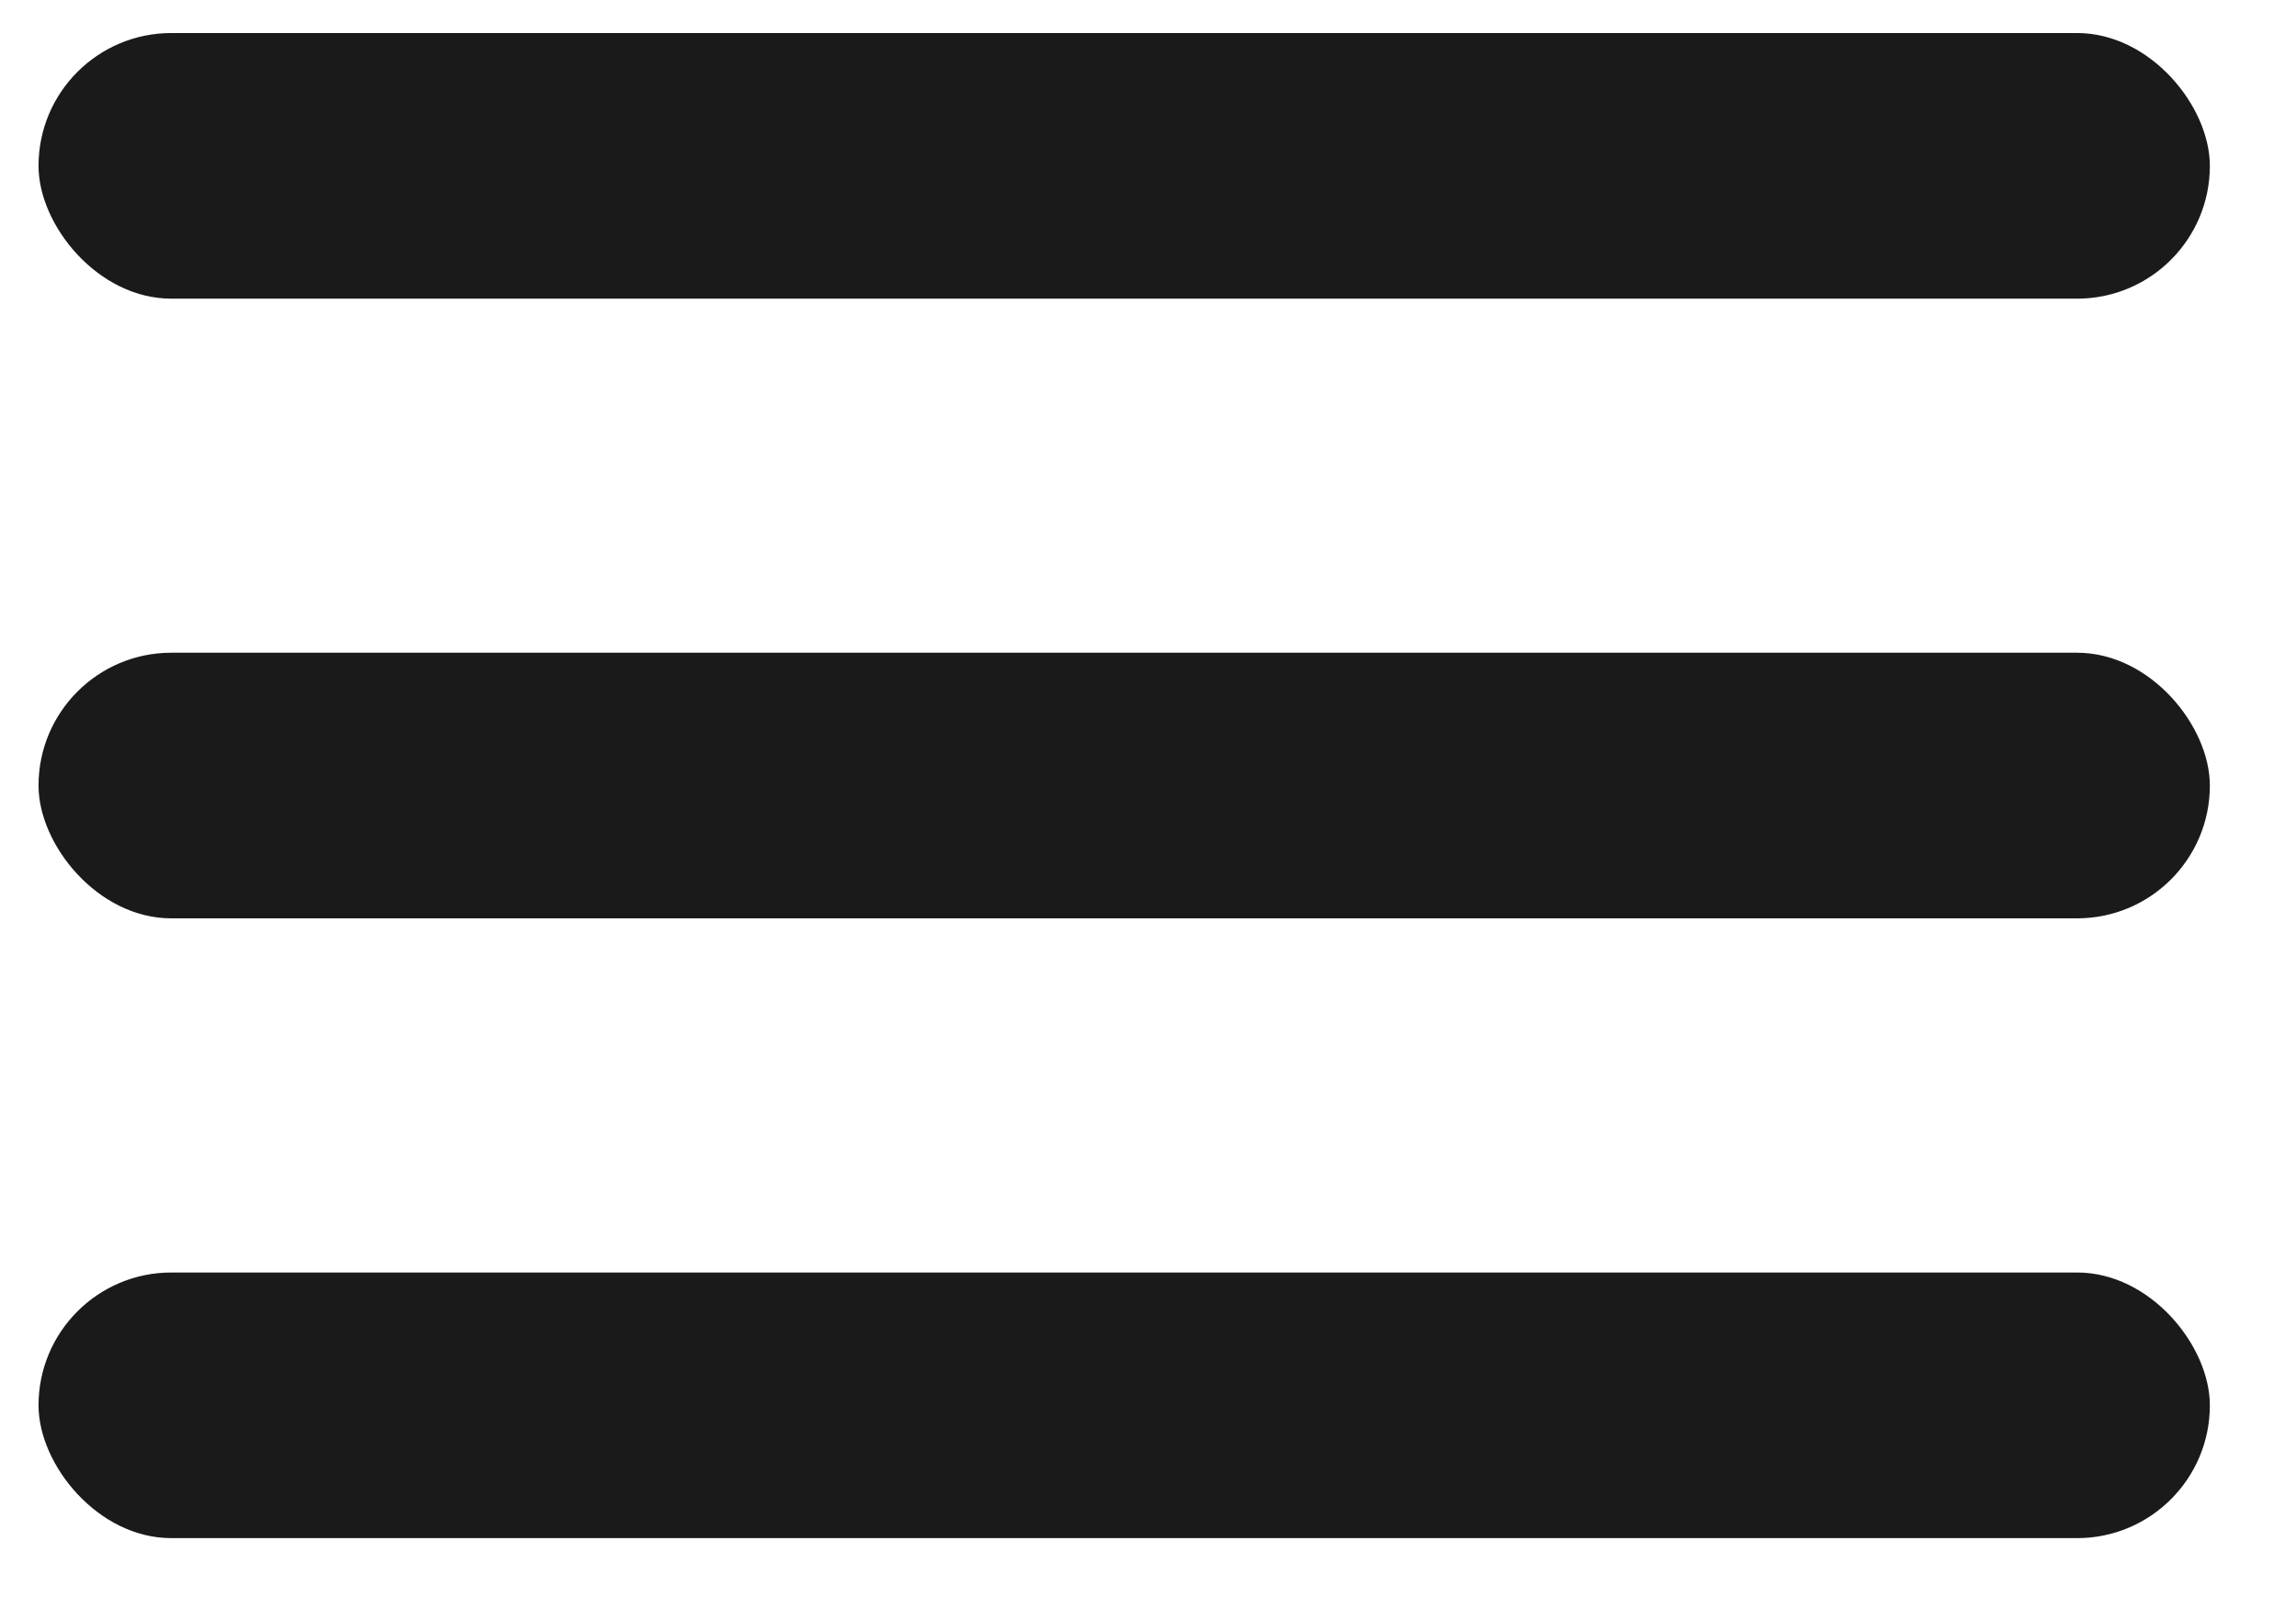 <?xml version="1.0" encoding="UTF-8"?> <svg xmlns="http://www.w3.org/2000/svg" width="23" height="16" viewBox="0 0 23 16" fill="none"><rect x="0.386" y="0.331" width="21.751" height="2.661" rx="1.33" fill="#1A1A1A"></rect><rect x="0.386" y="6.539" width="21.751" height="2.661" rx="1.33" fill="#1A1A1A"></rect><rect x="0.386" y="12.748" width="21.751" height="2.661" rx="1.33" fill="#1A1A1A"></rect></svg> 